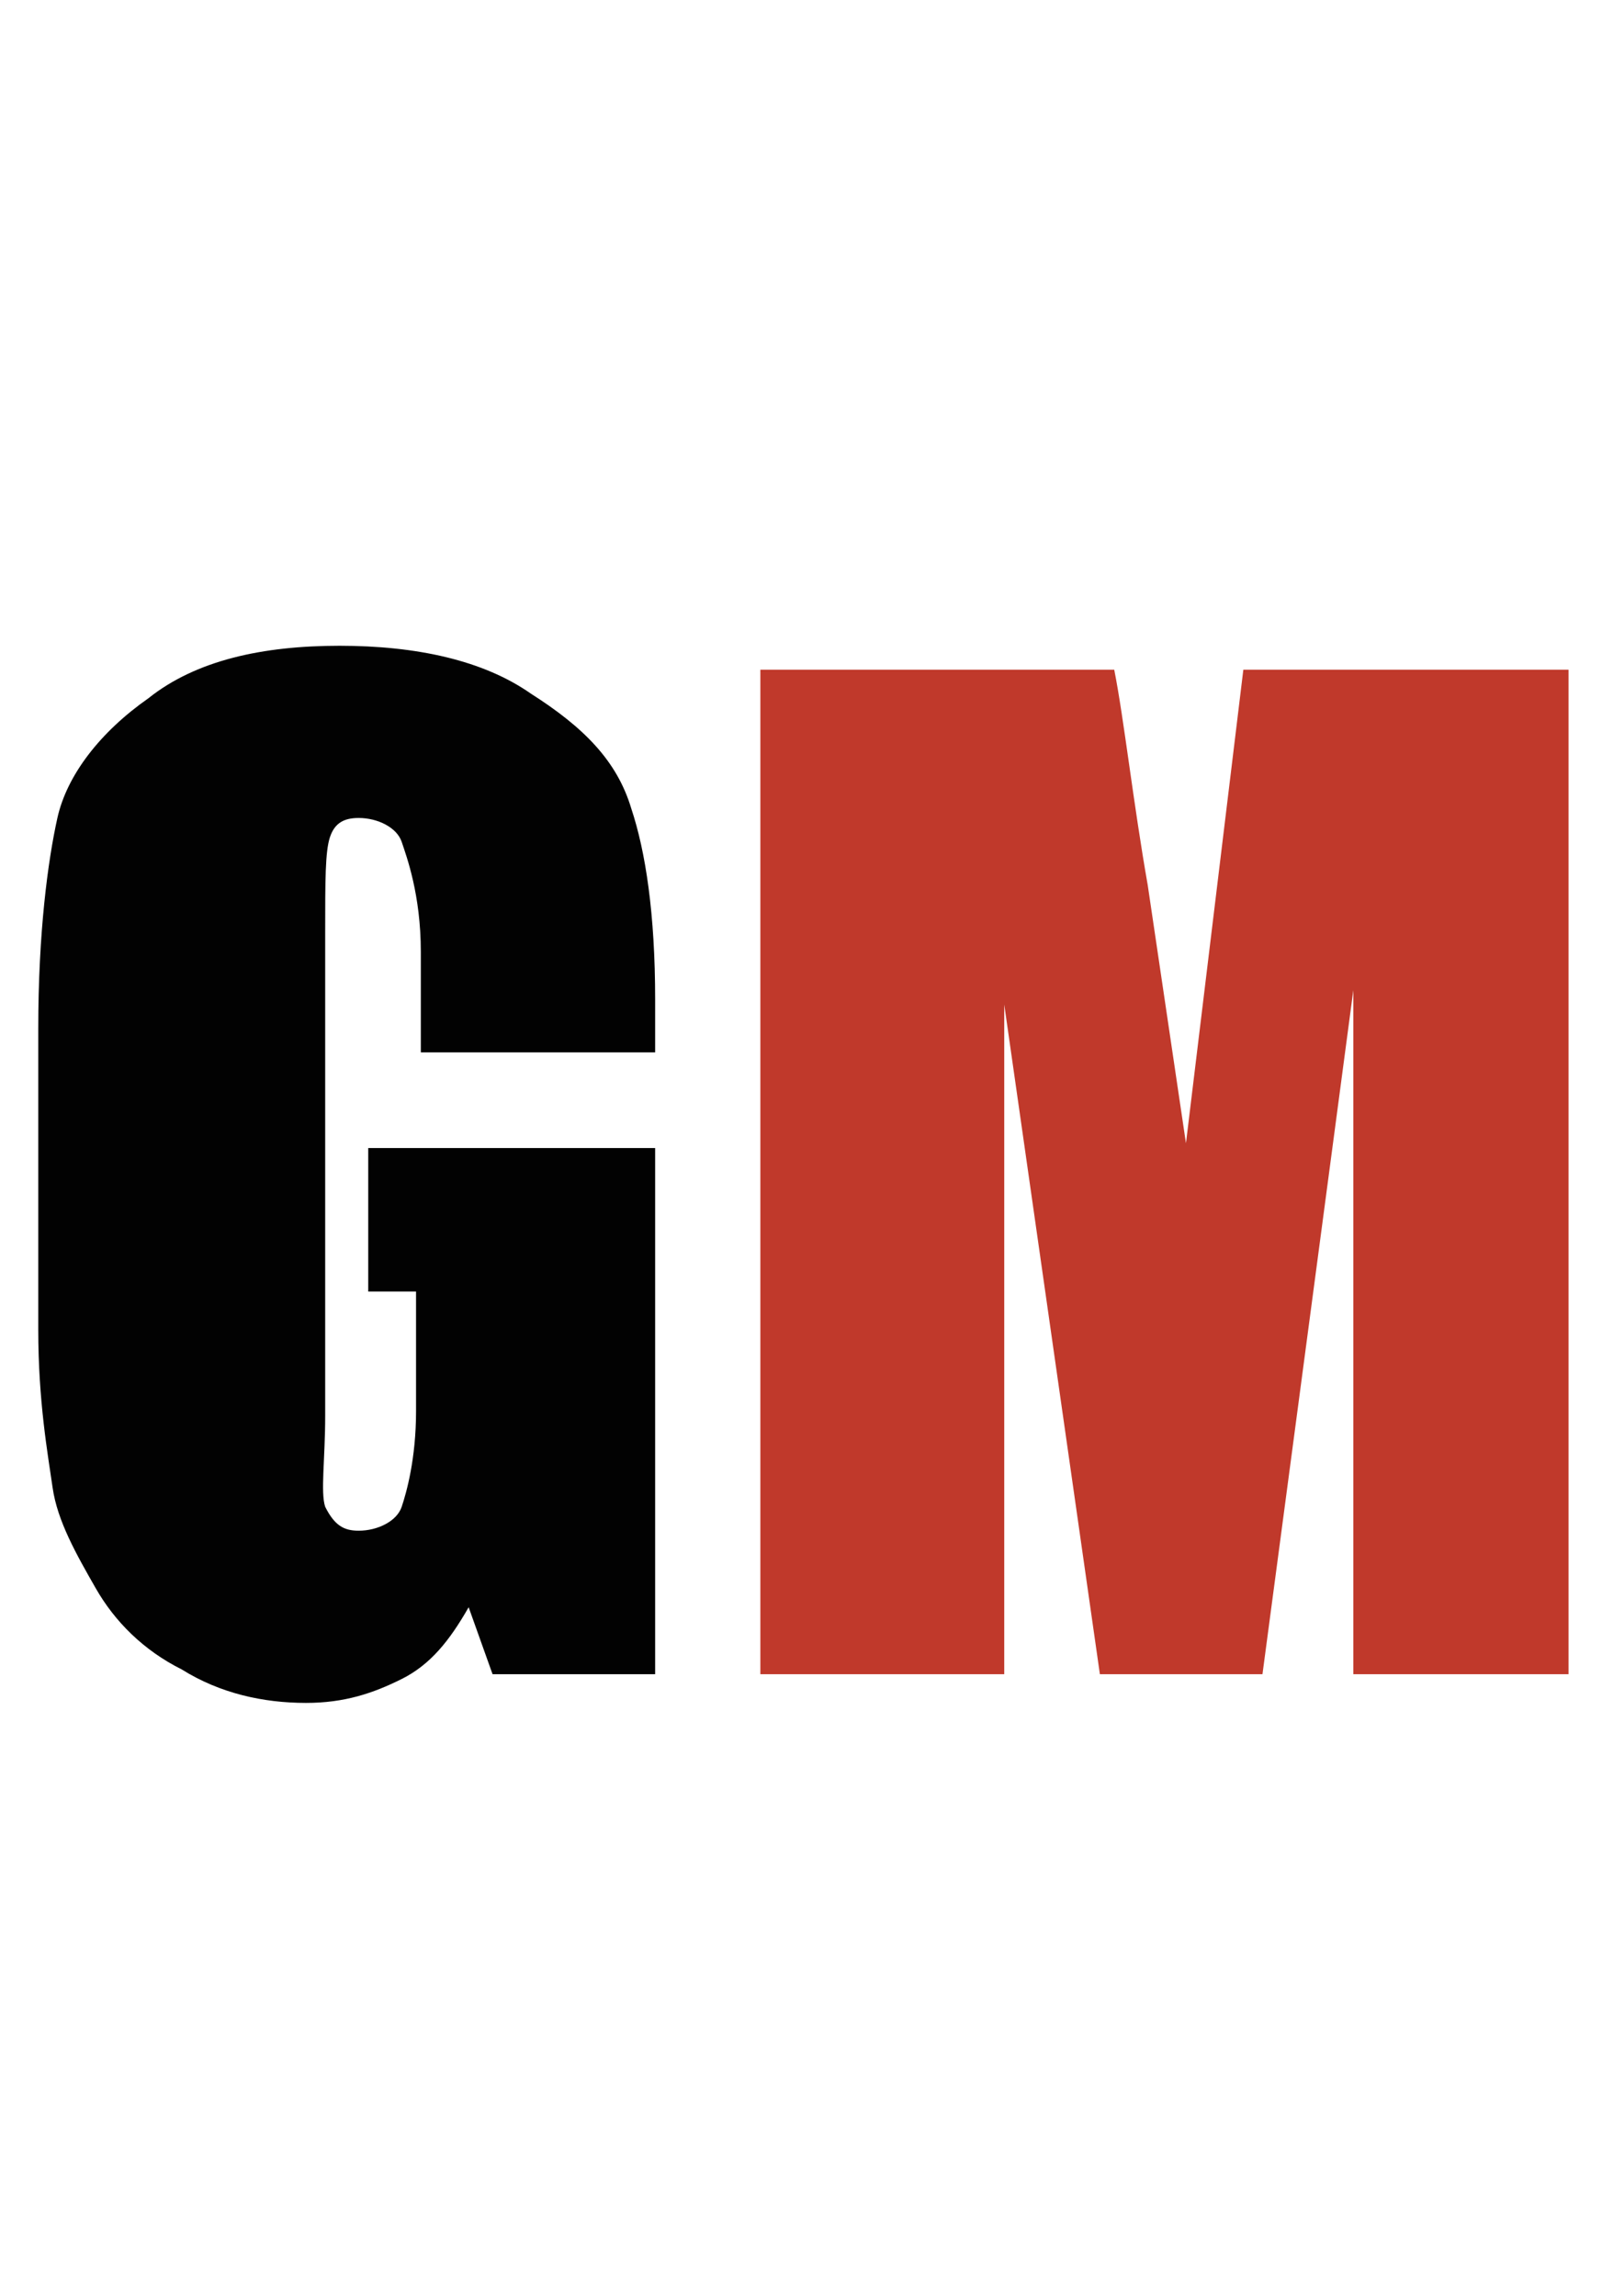 <?xml version="1.0" encoding="utf-8"?>
<!-- Generator: Adobe Illustrator 19.0.0, SVG Export Plug-In . SVG Version: 6.00 Build 0)  -->
<svg version="1.1" id="Layer_1" xmlns="http://www.w3.org/2000/svg" xmlns:xlink="http://www.w3.org/1999/xlink" x="0px" y="0px"
	 viewBox="0 0 33.5 48" style="enable-background:new 0 0 33.5 48;" xml:space="preserve">
<style type="text/css">
	.st0{fill:#020202;}
	.st1{fill:#C0392B;}
</style>
<g id="XMLID_1_">
	<path id="XMLID_9_" class="st0" d="M13.8,22h-5v-2.1c0-1.2-0.3-2-0.4-2.3c-0.1-0.3-0.5-0.5-0.9-0.5c-0.3,0-0.5,0.1-0.6,0.4
		c-0.1,0.3-0.1,0.9-0.1,2v10.1c0,0.9-0.1,1.6,0,1.9C7,31.9,7.2,32,7.5,32c0.4,0,0.8-0.2,0.9-0.5c0.1-0.3,0.3-1,0.3-2V27h-1v-3h6v11
		h-3.4l-0.5-1.4c-0.4,0.7-0.8,1.2-1.4,1.5s-1.2,0.5-2,0.5c-0.9,0-1.8-0.2-2.6-0.7c-0.8-0.4-1.4-1-1.8-1.7s-0.8-1.4-0.9-2.1
		c-0.1-0.7-0.3-1.8-0.3-3.3v-6.3c0-2,0.2-3.5,0.4-4.4c0.2-0.9,0.9-1.8,1.9-2.5c1-0.8,2.4-1.1,4-1.1c1.6,0,3,0.3,4,1
		c1.1,0.7,1.8,1.4,2.1,2.4c0.3,0.9,0.5,2.2,0.5,4V22z"/>
	<path id="XMLID_21_" class="st1" d="M32.8,14v21h-4.5l0-14.3L26.4,35H23l-2-14l0,14h-5.1V14h7.4c0.2,1,0.4,2.8,0.7,4.5l0.8,5.4
		L26,14H32.8z"/>
</g>
</svg>
